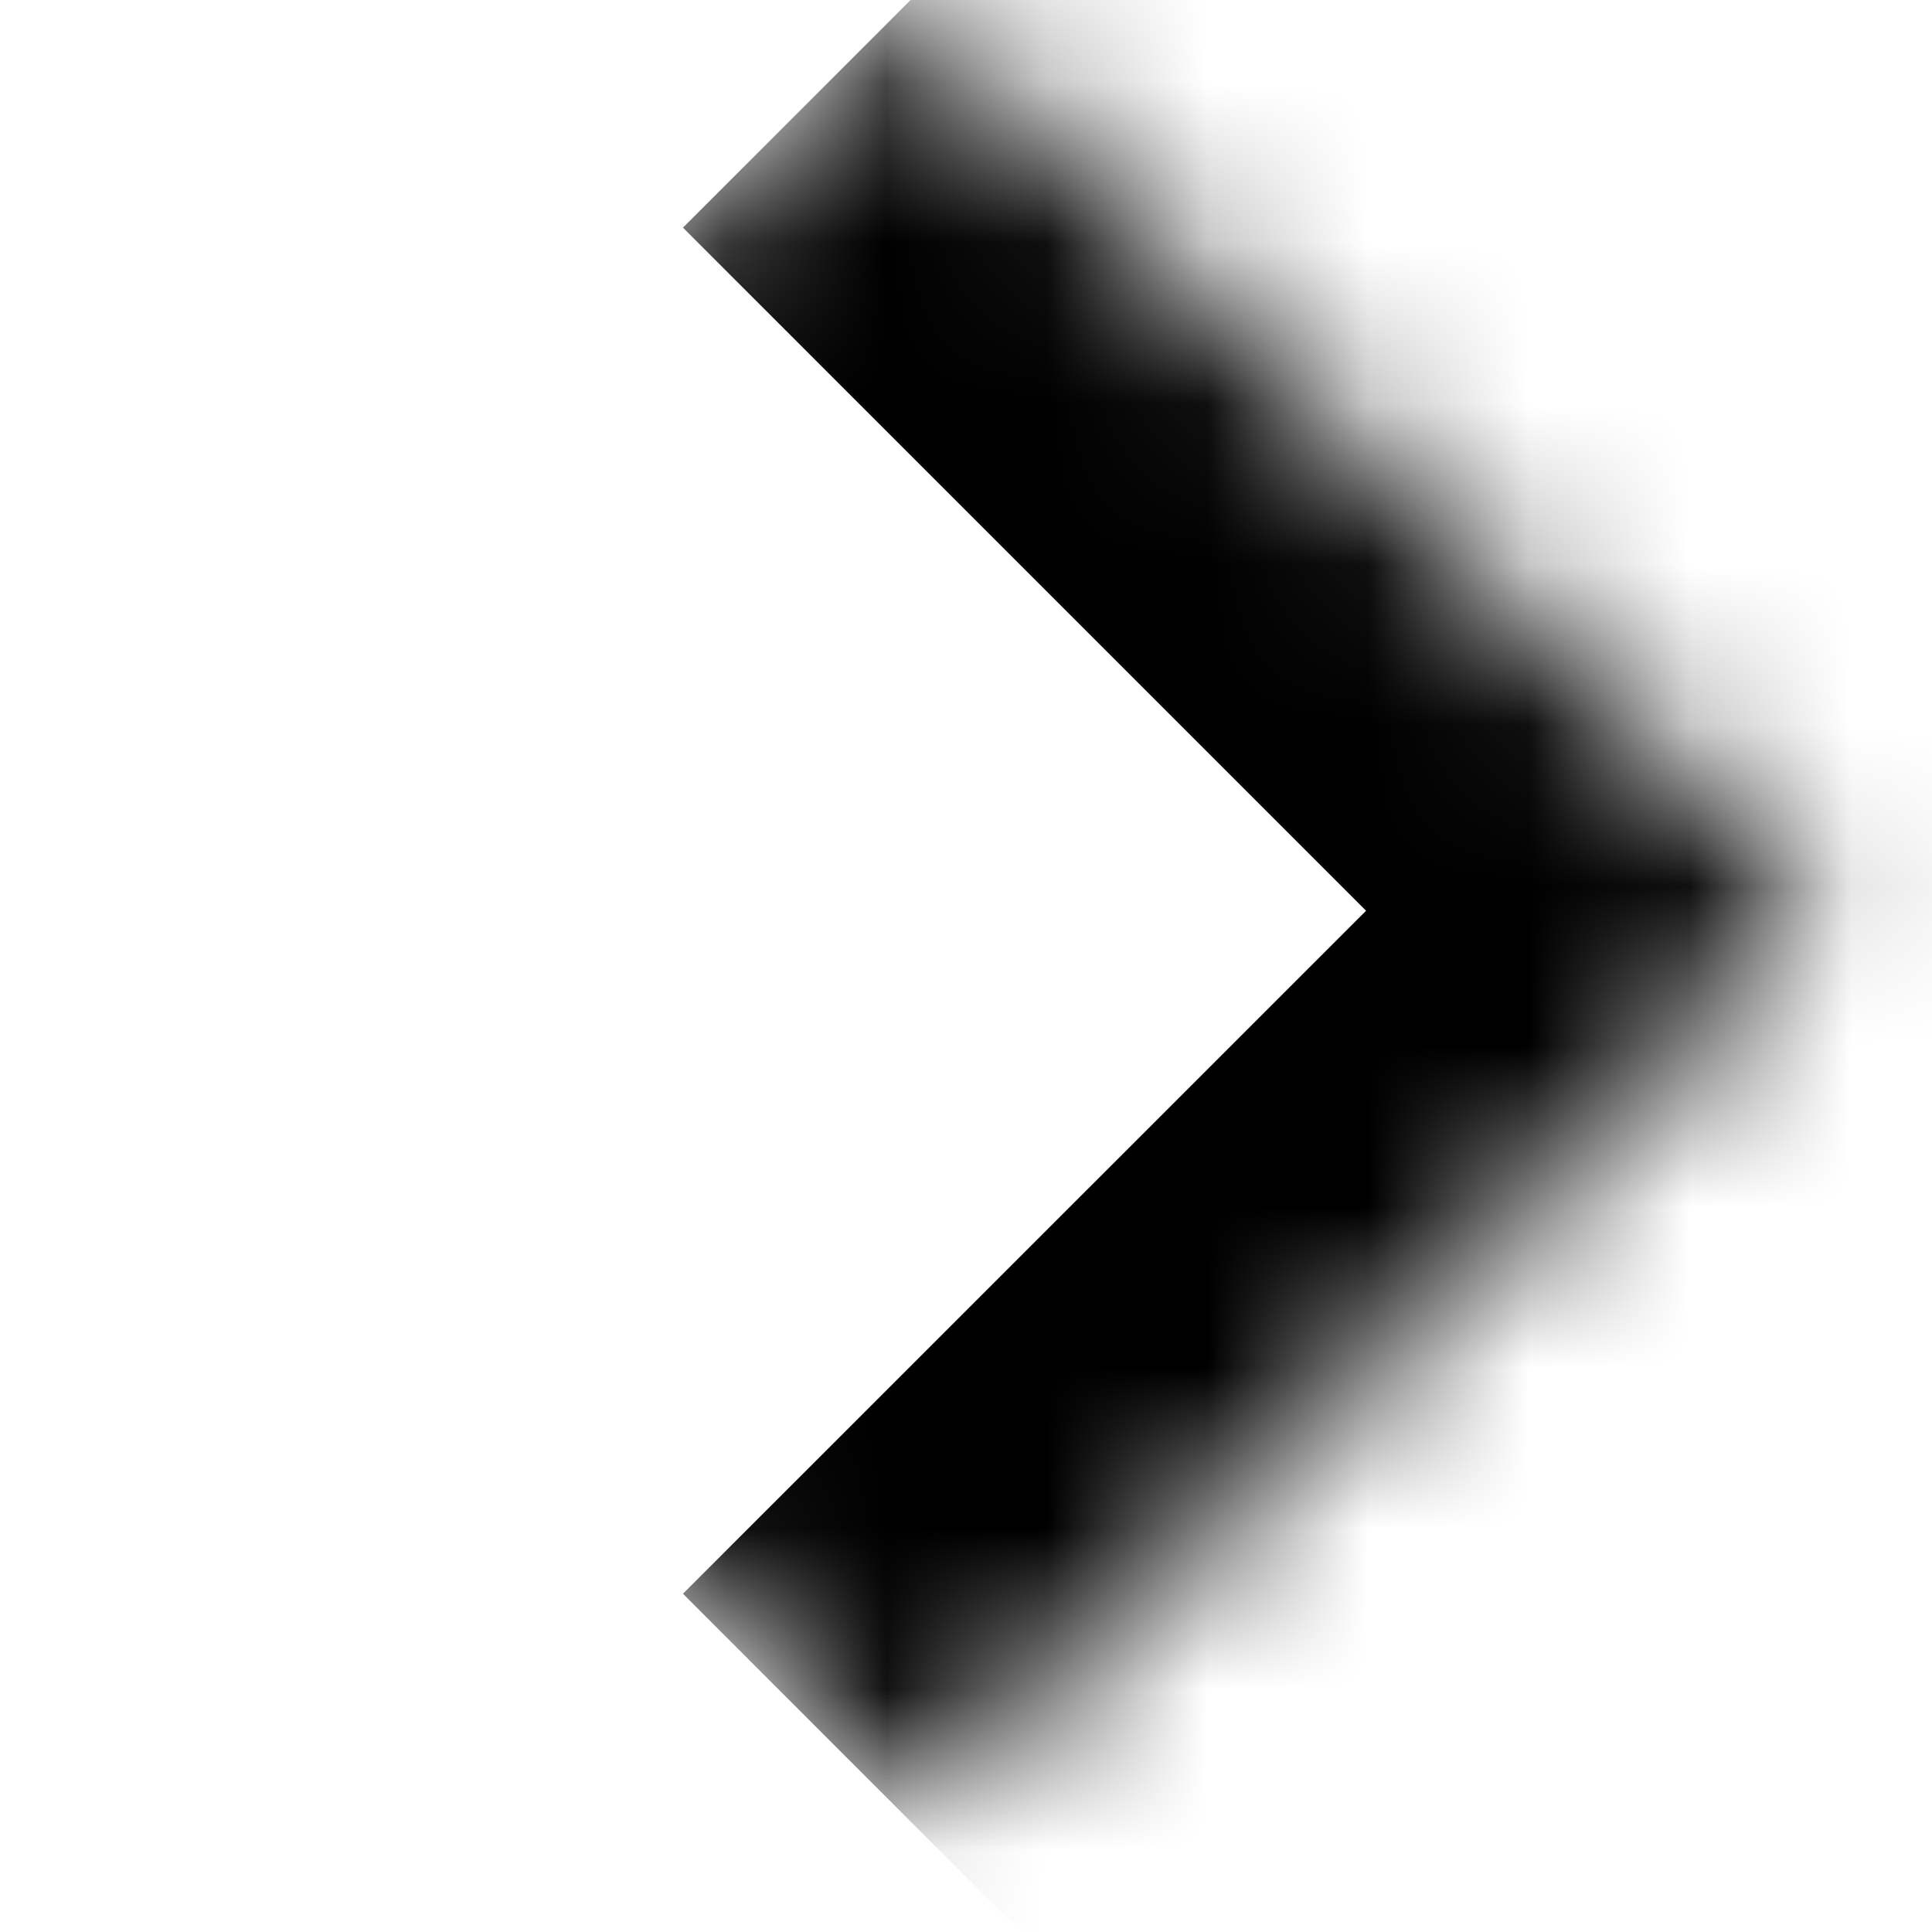 <svg width="12" height="12" viewBox="0 0 12 12" fill="none" xmlns="http://www.w3.org/2000/svg">
<mask id="path-1-inside-1_18502_28" fill="white">
<path d="M5.656 0L11.313 5.657L5.656 11.314L-0.001 5.657L5.656 0Z"/>
</mask>
<path d="M11.313 5.657L12.727 7.071L14.142 5.657L12.727 4.243L11.313 5.657ZM5.656 0L4.242 1.414L9.899 7.071L11.313 5.657L12.727 4.243L7.07 -1.414L5.656 0ZM11.313 5.657L9.899 4.243L4.242 9.899L5.656 11.314L7.07 12.728L12.727 7.071L11.313 5.657Z" fill="black" mask="url(#path-1-inside-1_18502_28)"/>
</svg>

